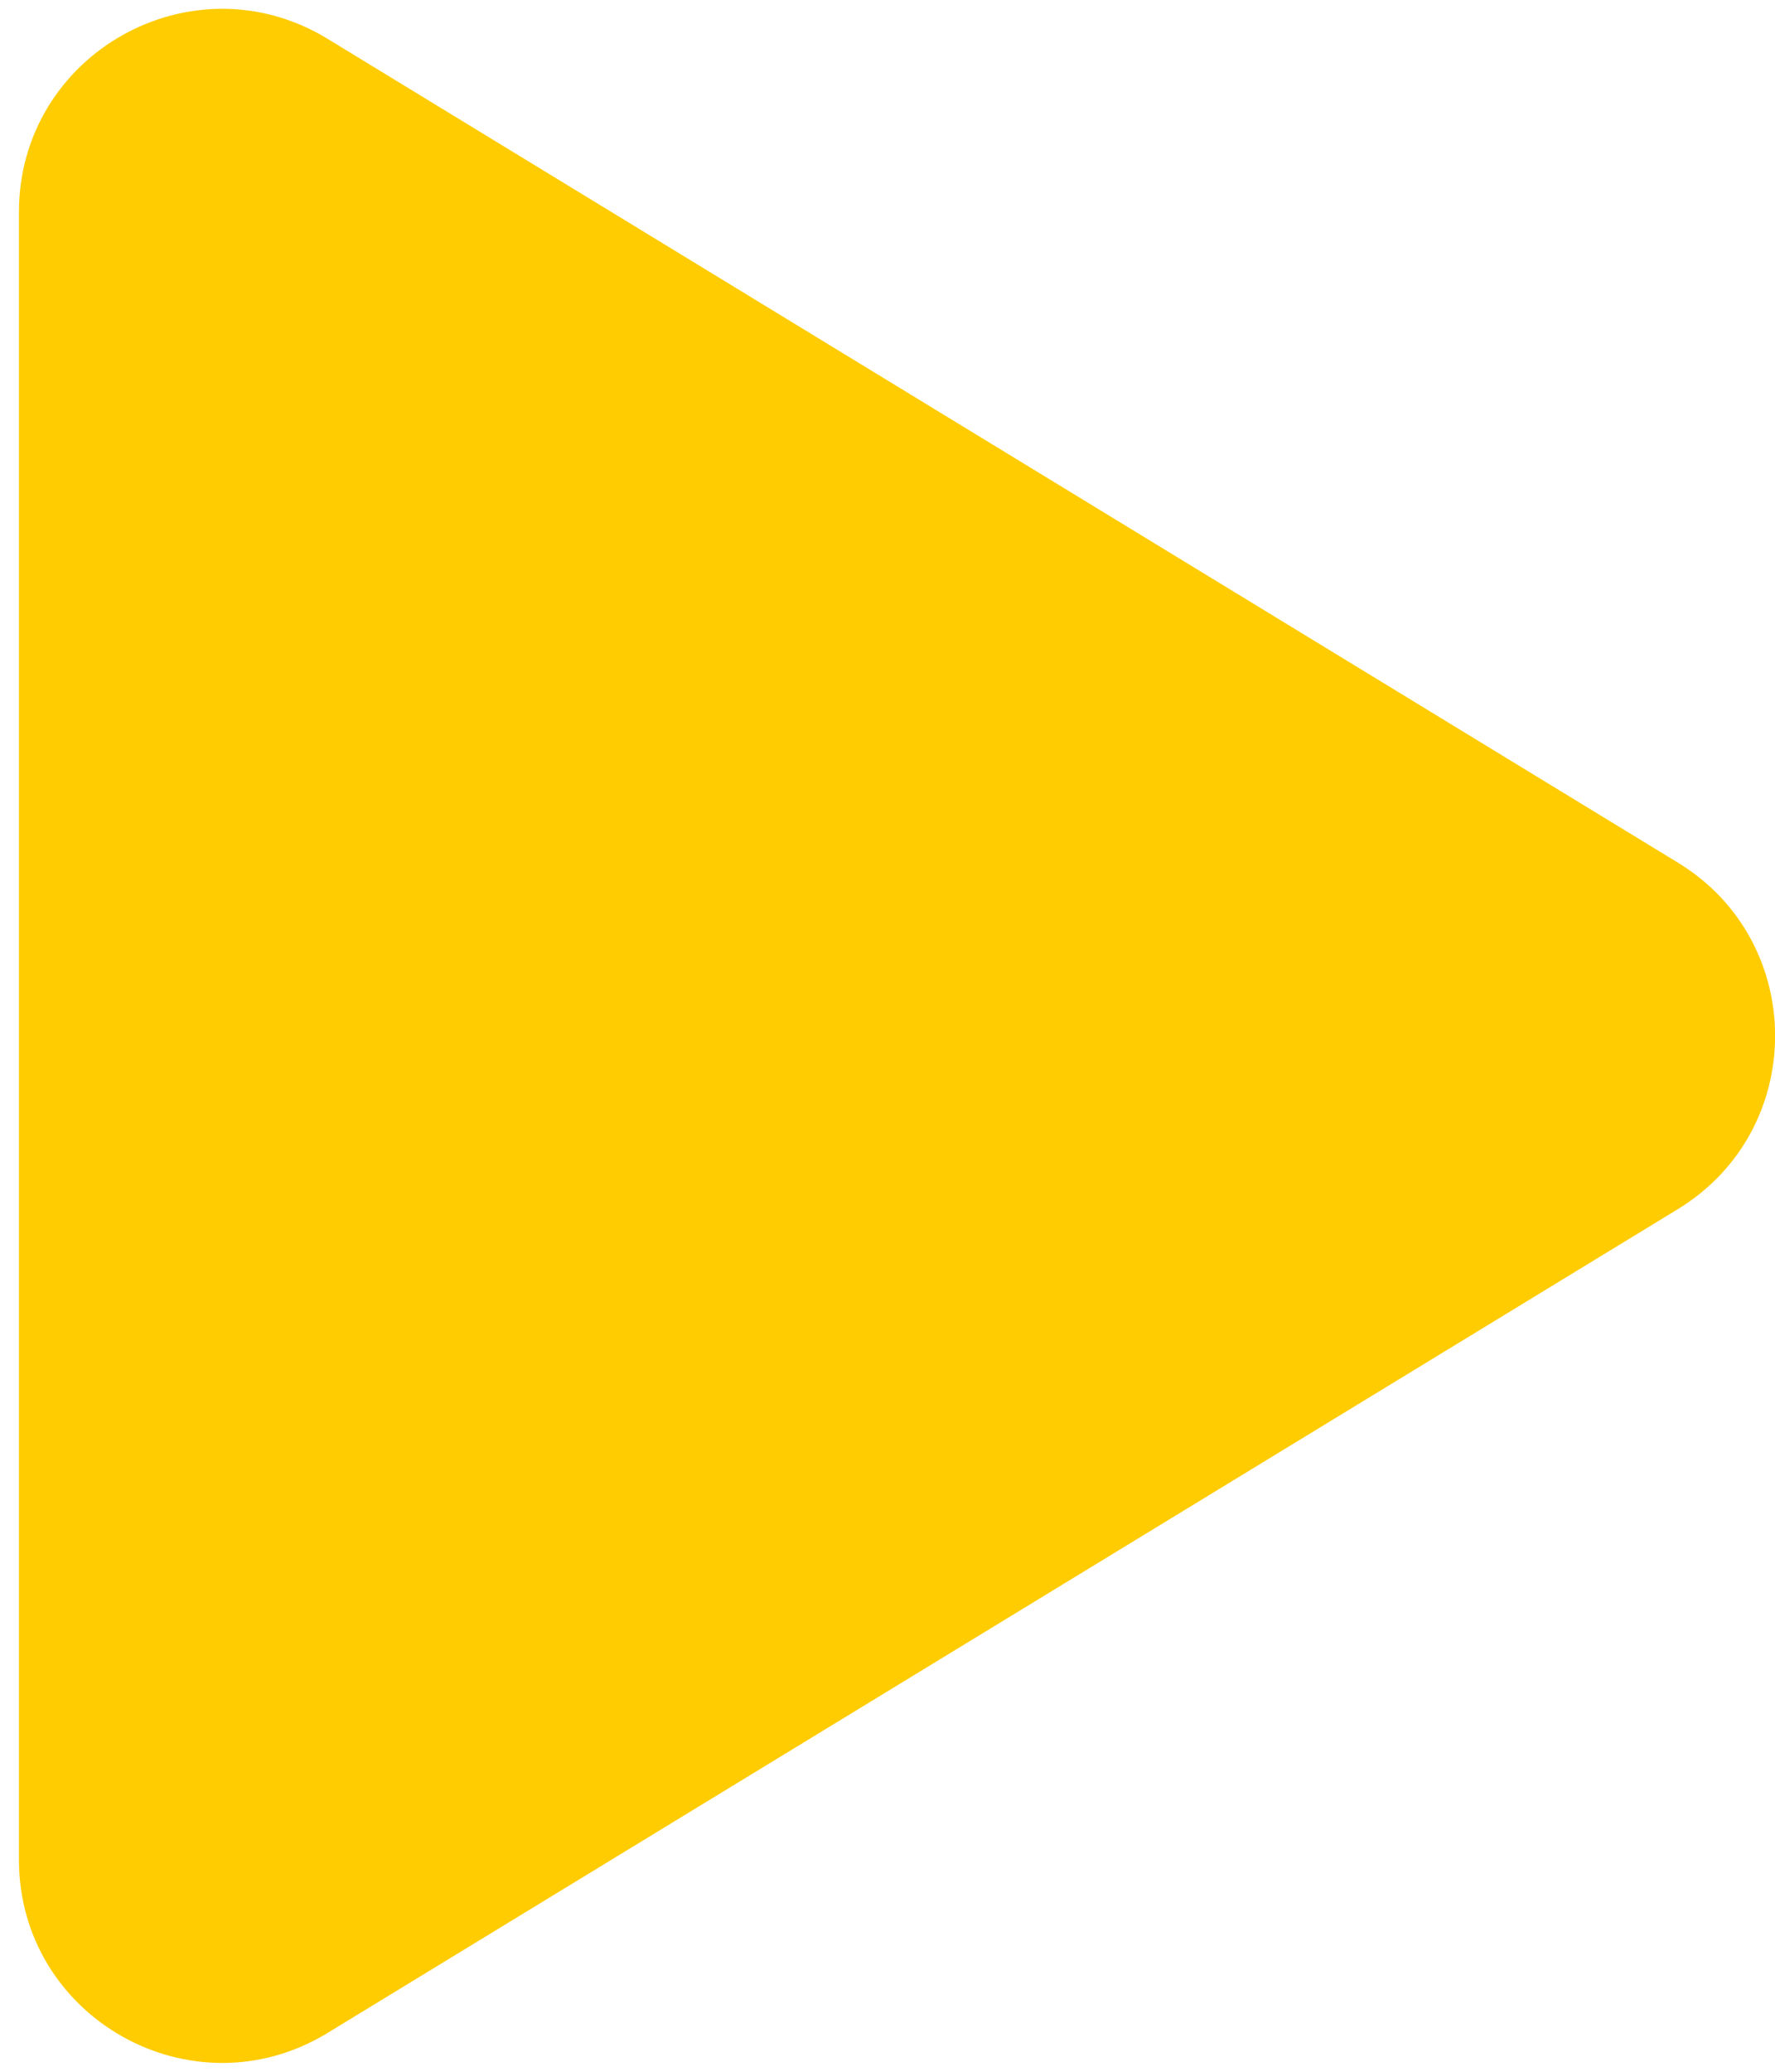 <svg xmlns="http://www.w3.org/2000/svg" width="12" height="14" viewBox="0 0 12 14" fill="none"><path d="M0.128 1.434V12.566C0.128 13.637 1.3 14.295 2.214 13.738L11.343 8.171C12.22 7.636 12.22 6.363 11.343 5.829L2.214 0.262C1.3 -0.295 0.128 0.363 0.128 1.434Z" fill="#FECC00"></path></svg>